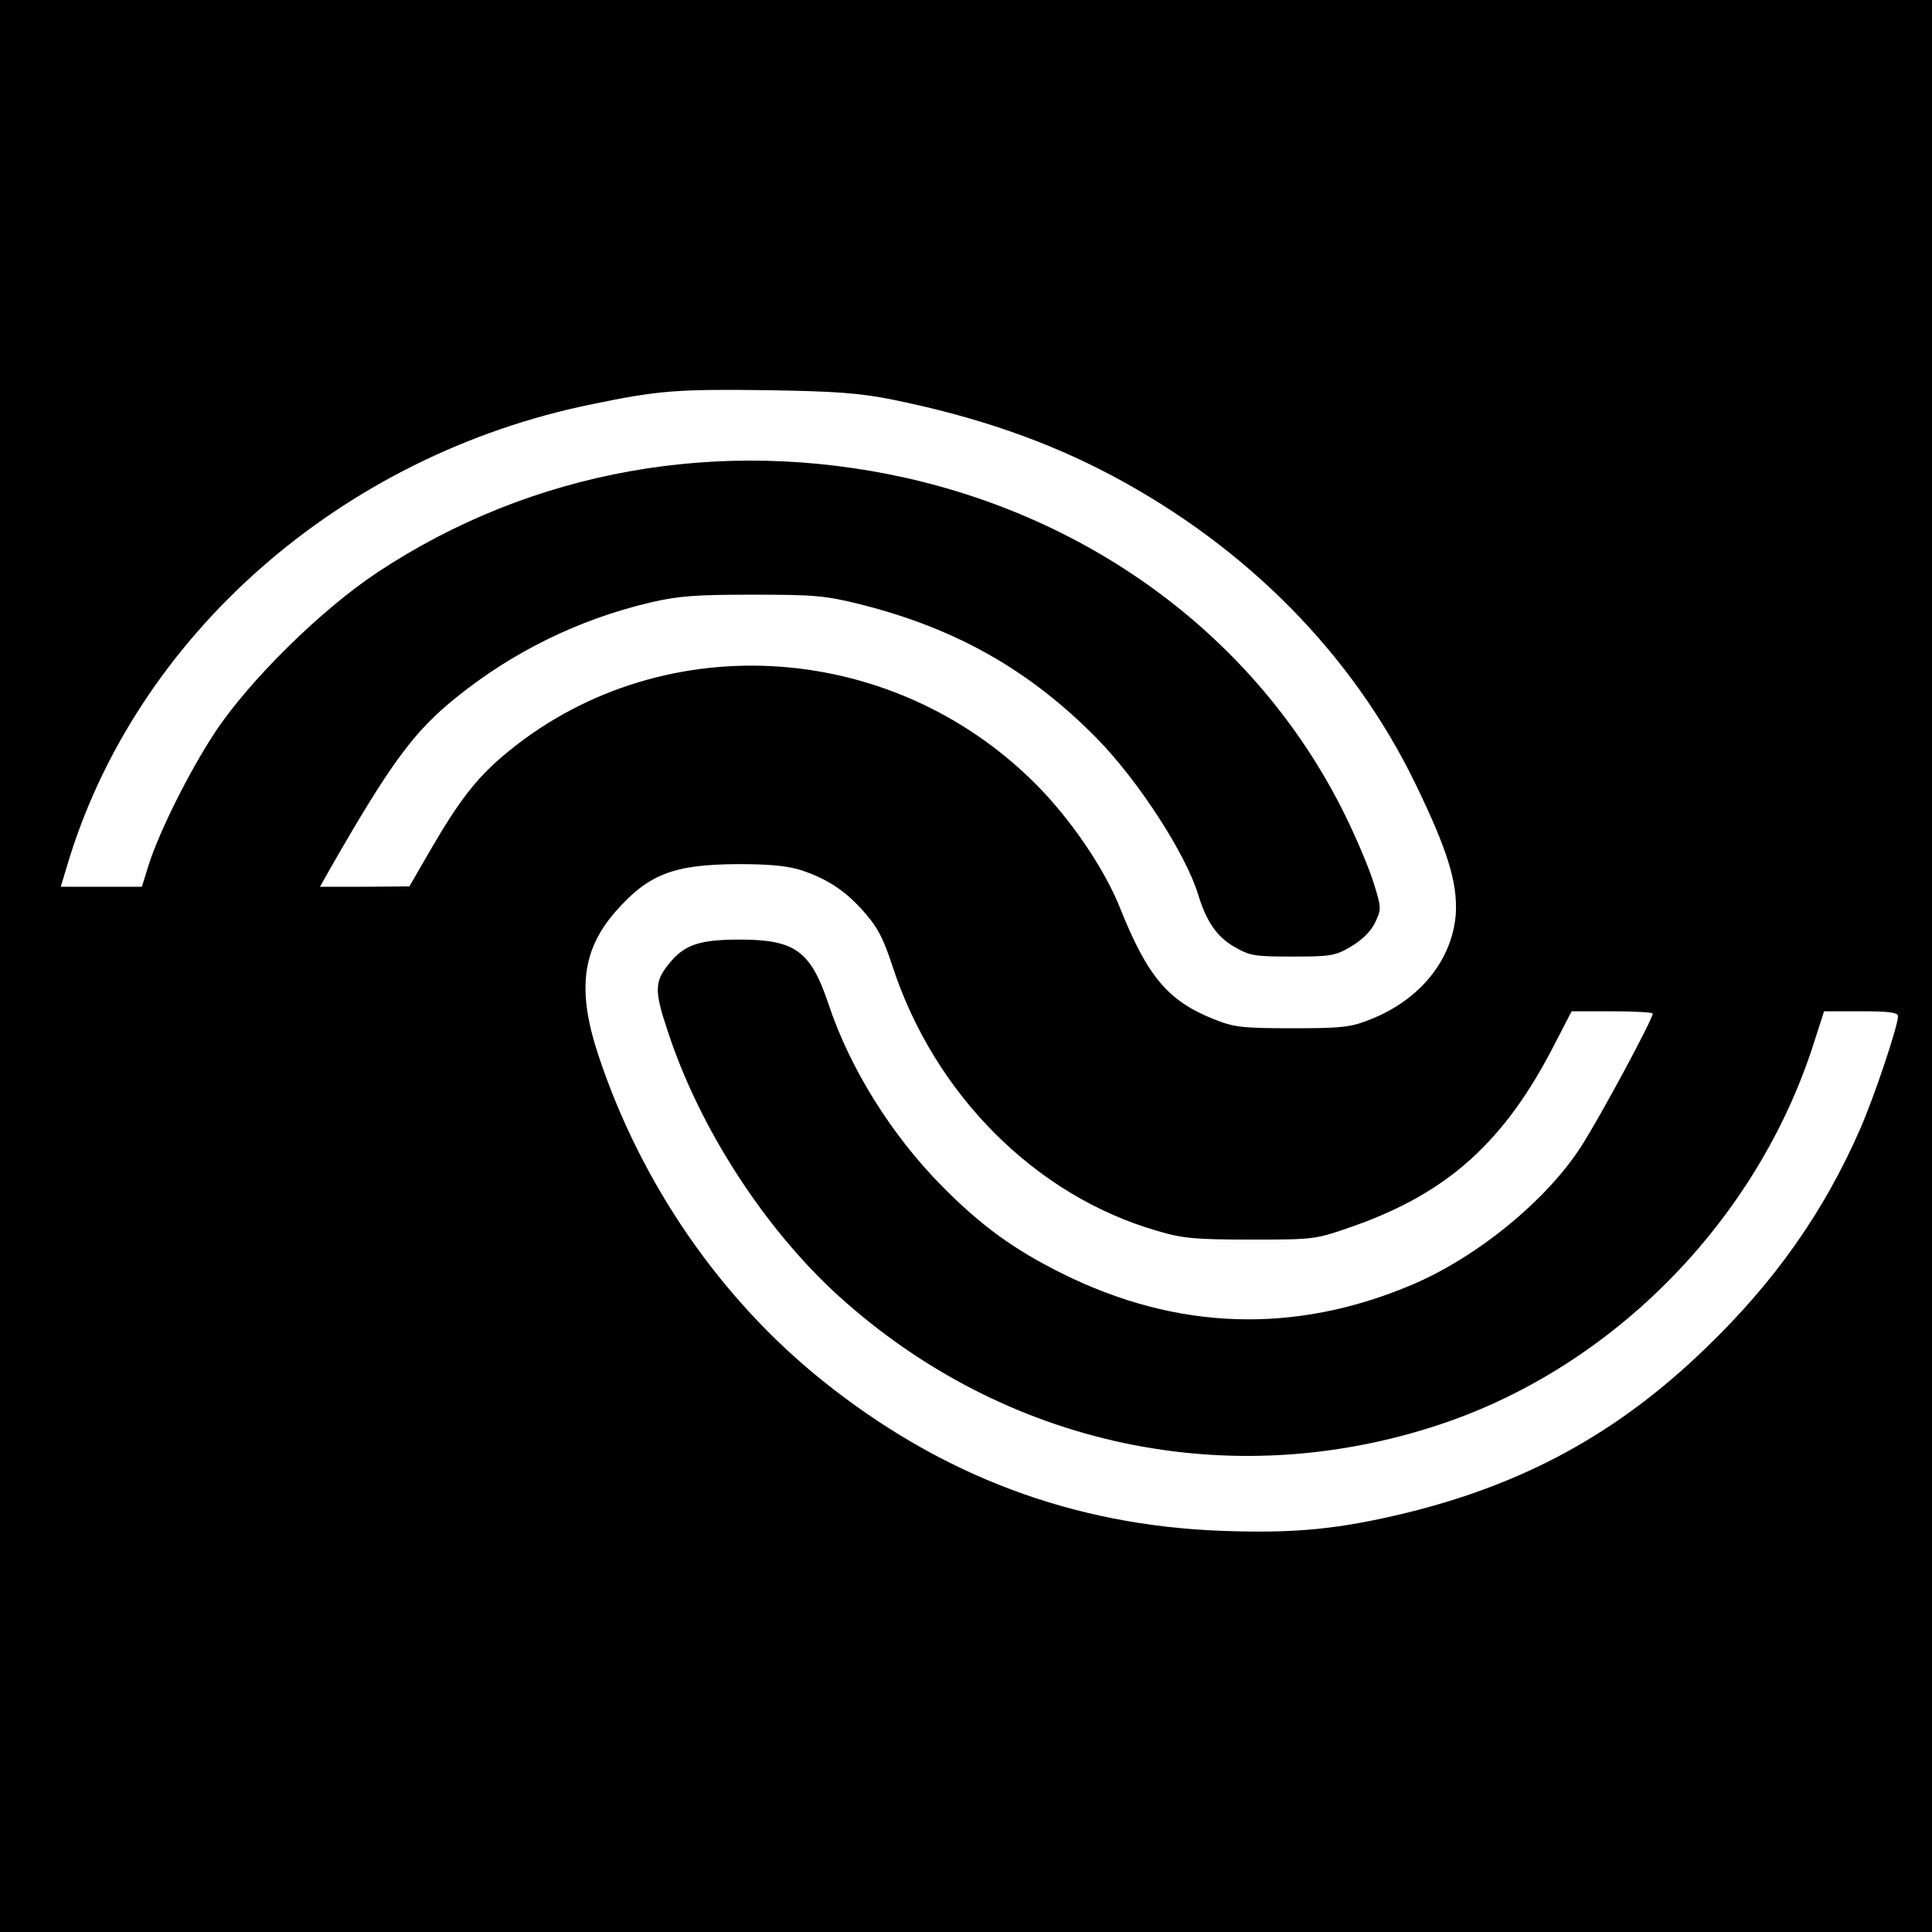 <?xml version="1.0" standalone="no"?>
<!DOCTYPE svg PUBLIC "-//W3C//DTD SVG 20010904//EN"
 "http://www.w3.org/TR/2001/REC-SVG-20010904/DTD/svg10.dtd">
<svg version="1.0" xmlns="http://www.w3.org/2000/svg"
 width="512pt" height="512pt" viewBox="0 0 512 512"
 preserveAspectRatio="xMidYMid meet">
<g transform="translate(0,512) scale(0.1,-0.1)"
fill="#000000" stroke="none">
<path d="M0 2560 l0 -2560 2560 0 2560 0 0 2560 0 2560 -2560 0 -2560 0 0
-2560z m2365 1501 c222 -45 410 -110 583 -202 357 -190 636 -473 802 -814 86
-177 113 -264 108 -347 -9 -121 -94 -227 -225 -279 -52 -21 -74 -24 -208 -24
-134 0 -156 3 -208 24 -121 48 -176 113 -248 293 -42 106 -132 238 -225 331
-388 388 -1006 419 -1413 72 -70 -60 -115 -118 -190 -247 l-56 -97 -118 -1
-119 0 27 48 c161 281 222 363 332 452 152 123 326 208 515 253 77 18 123 21
273 21 162 0 191 -2 287 -26 253 -64 448 -175 625 -355 109 -111 235 -305 268
-413 22 -72 49 -111 94 -138 43 -25 54 -27 156 -27 102 0 114 2 156 27 29 17
53 41 63 63 17 35 17 39 -3 103 -11 37 -45 118 -76 181 -222 452 -648 779
-1166 895 -491 109 -990 20 -1399 -251 -148 -98 -338 -285 -429 -422 -69 -104
-149 -265 -177 -353 l-18 -58 -107 0 -108 0 16 53 c180 610 726 1091 1393
1226 173 36 225 40 460 37 183 -3 245 -7 335 -25z m-239 -1248 c65 -22 111
-52 156 -101 43 -47 58 -76 83 -152 111 -340 379 -609 702 -702 67 -20 101
-23 248 -23 170 0 170 0 273 36 251 89 401 225 533 484 l44 85 108 0 c59 0
107 -3 107 -6 0 -15 -140 -275 -189 -351 -92 -144 -278 -296 -452 -369 -309
-130 -620 -120 -924 31 -127 63 -214 126 -317 230 -134 135 -246 313 -303 486
-47 139 -88 169 -235 169 -104 0 -144 -13 -183 -59 -43 -51 -44 -74 -8 -182
84 -258 257 -525 454 -704 440 -398 1037 -525 1593 -340 460 153 840 541 990
1008 l28 87 98 0 c73 0 98 -3 98 -13 0 -25 -62 -211 -100 -298 -95 -218 -226
-405 -409 -581 -231 -224 -479 -360 -793 -437 -177 -43 -293 -55 -487 -48
-397 14 -747 146 -1061 398 -272 218 -482 524 -594 862 -57 171 -44 279 45
381 88 100 154 125 325 126 87 0 134 -5 170 -17z"/>
</g>
</svg>
